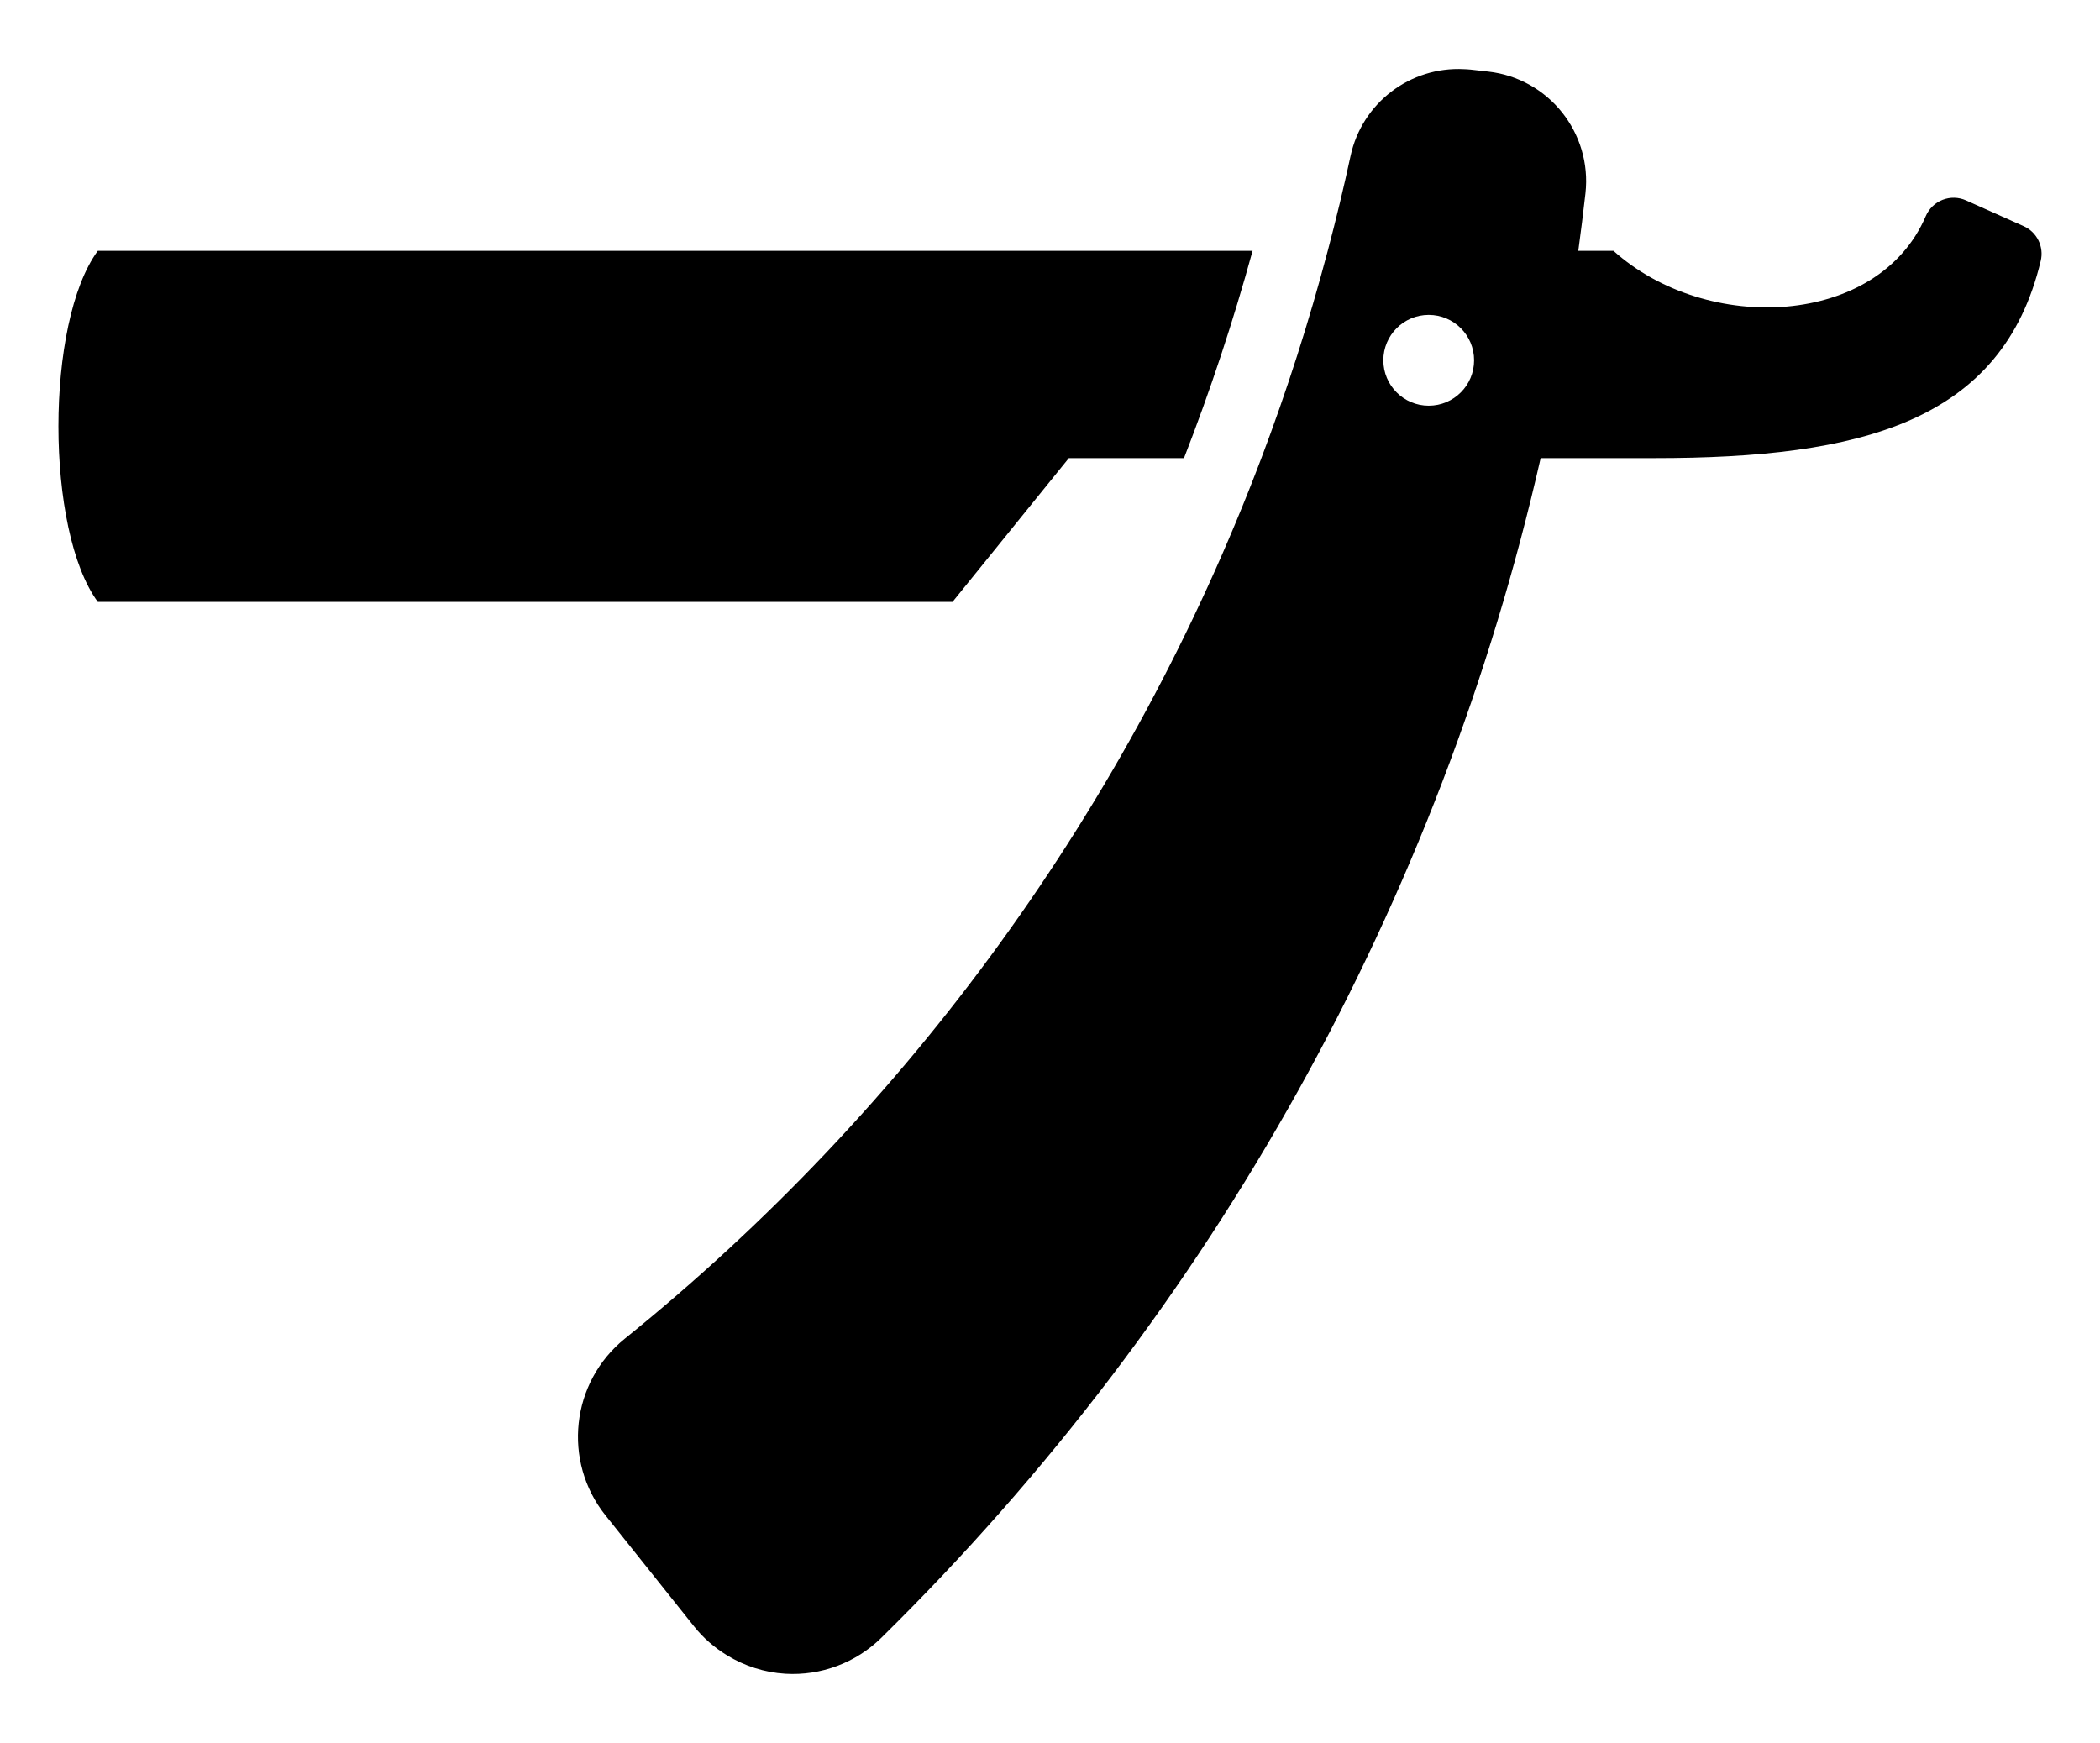 <?xml version="1.0" encoding="utf-8"?>
<!-- Generator: Adobe Illustrator 16.0.4, SVG Export Plug-In . SVG Version: 6.00 Build 0)  -->
<!DOCTYPE svg PUBLIC "-//W3C//DTD SVG 1.1//EN" "http://www.w3.org/Graphics/SVG/1.1/DTD/svg11.dtd">
<svg version="1.1" id="Layer_1" xmlns="http://www.w3.org/2000/svg" xmlns:xlink="http://www.w3.org/1999/xlink" x="0px" y="0px"
	 width="100px" height="83px" viewBox="0 0 100 83" enable-background="new 0 0 100 83" xml:space="preserve">
<g>
	<path d="M45.358,28.662l5.538-6.846h5.484c1.252-3.212,2.343-6.507,3.267-9.872H4.658c-2.501,3.404-2.501,13.314,0,16.718H45.358z"
		/>
	<path d="M96.365,10.77l-2.746-1.228c-0.353-0.158-0.755-0.167-1.116-0.026c-0.359,0.141-0.648,0.421-0.801,0.777
		c-2.251,5.266-10.406,5.66-14.872,1.65h-1.673c0.123-0.911,0.238-1.823,0.34-2.737c0.319-2.88-1.753-5.475-4.633-5.798
		c-0.279-0.032-0.558-0.063-0.837-0.094c-0.103-0.012-0.203-0.014-0.307-0.02c-2.557-0.138-4.861,1.6-5.408,4.133
		c-0.327,1.519-0.691,3.023-1.086,4.516c-0.889,3.363-1.944,6.658-3.161,9.872c-6.276,16.573-16.795,31.024-30.31,41.929
		c-2.569,2.074-2.982,5.834-0.924,8.414c1.409,1.767,2.819,3.533,4.229,5.301c0.438,0.549,0.968,1.003,1.555,1.362
		c0.833,0.511,1.786,0.821,2.782,0.881c1.697,0.102,3.358-0.52,4.57-1.711c15.879-15.617,26.621-35.195,31.397-56.176h5.42
		c9.847,0,16.562-1.725,18.393-9.393C97.34,11.748,96.998,11.053,96.365,10.77z M70.195,17.157c0,1.194-0.967,2.162-2.161,2.162
		c-1.193,0-2.161-0.968-2.161-2.162s0.968-2.162,2.161-2.162C69.229,14.995,70.195,15.963,70.195,17.157z"/>
</g>
</svg>
